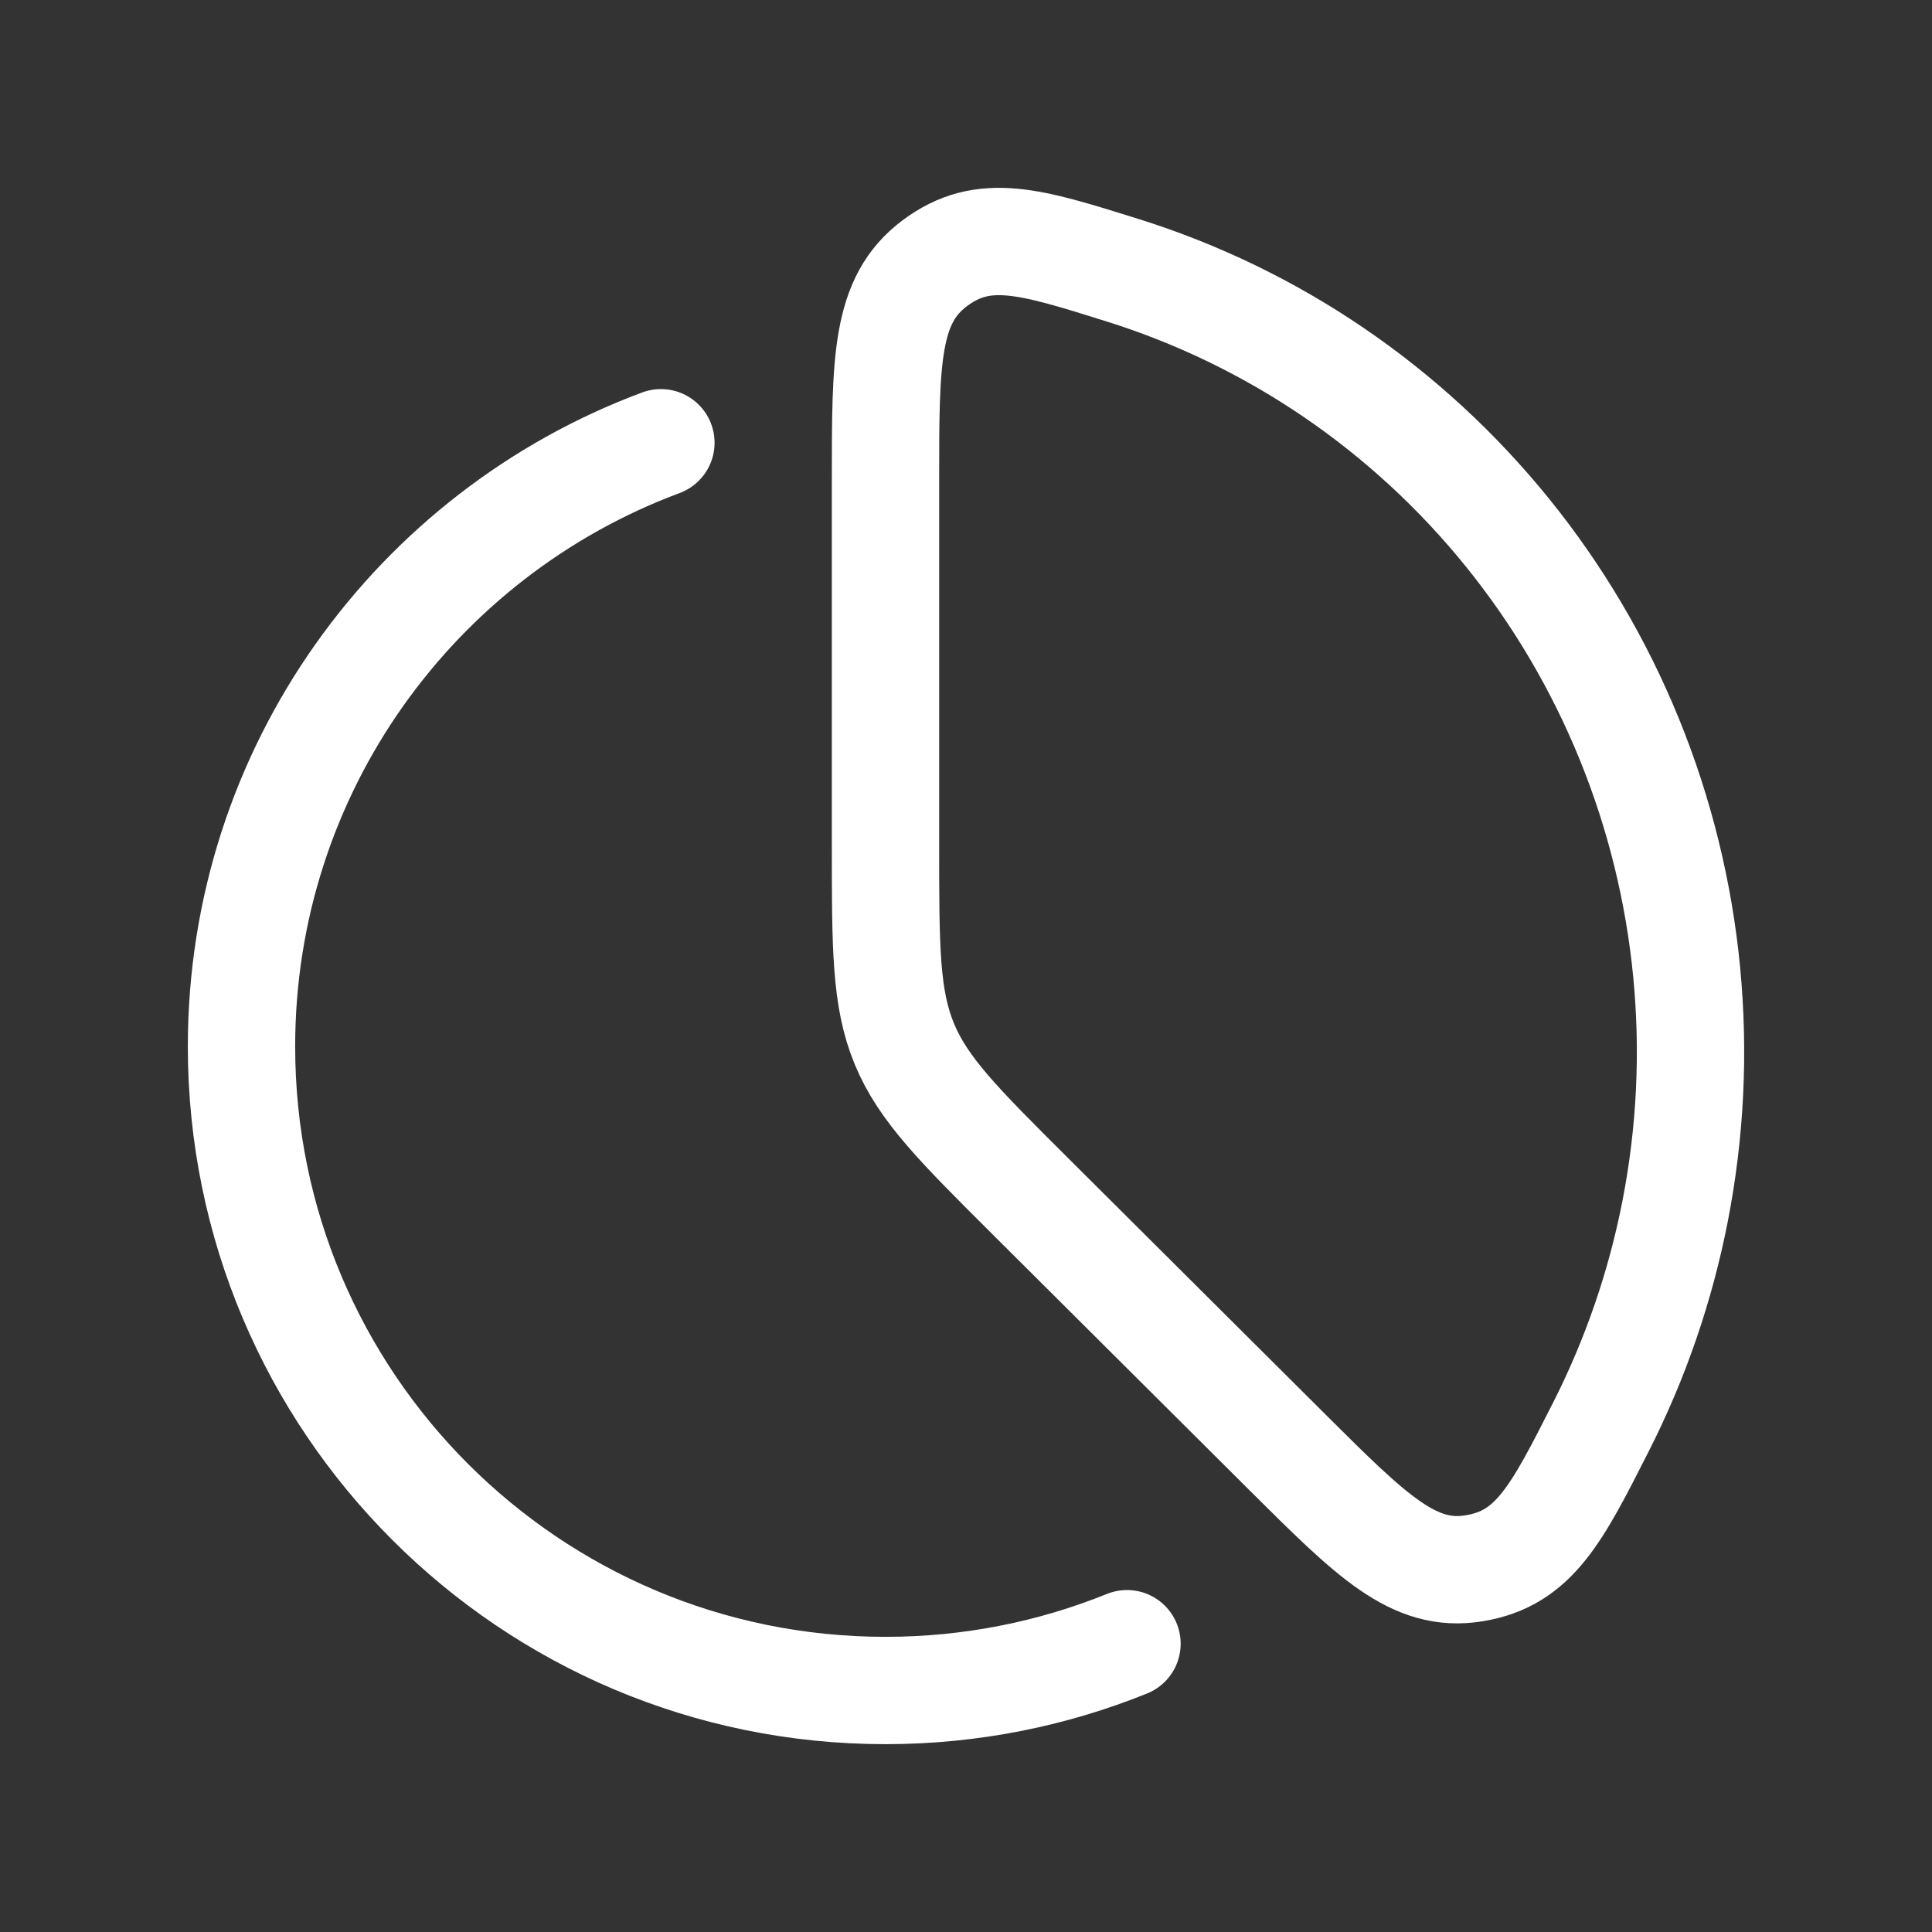 <svg width="36" height="36" viewBox="0 0 36 36" fill="none" xmlns="http://www.w3.org/2000/svg">
<rect x="0" y="0" width="36" height="36" fill="#333333" stroke="none"/>
<path d="M24.834 6.928C23.623 6.106 22.309 5.473 20.933 5.04C19.197 4.495 18.329 4.222 17.415 4.907C16.5 5.593 16.5 6.706 16.5 8.932V15.76C16.5 17.654 16.5 18.602 16.851 19.451C17.203 20.301 17.868 20.964 19.2 22.291L23.998 27.07C25.563 28.628 26.346 29.407 27.467 29.223C28.589 29.04 29.005 28.219 29.837 26.577C30.473 25.322 30.938 23.975 31.212 22.575C31.791 19.618 31.494 16.554 30.358 13.768C29.223 10.983 27.3 8.603 24.834 6.928Z" stroke="white" stroke-width="2" stroke-linecap="round" stroke-linejoin="round"/>
<path d="M21 30.628C19.61 31.19 18.091 31.5 16.5 31.5C9.873 31.5 4.5 26.128 4.5 19.5C4.5 14.345 7.751 9.948 12.315 8.25" stroke="white" stroke-width="2" stroke-linecap="round" stroke-linejoin="round"/>
</svg>
